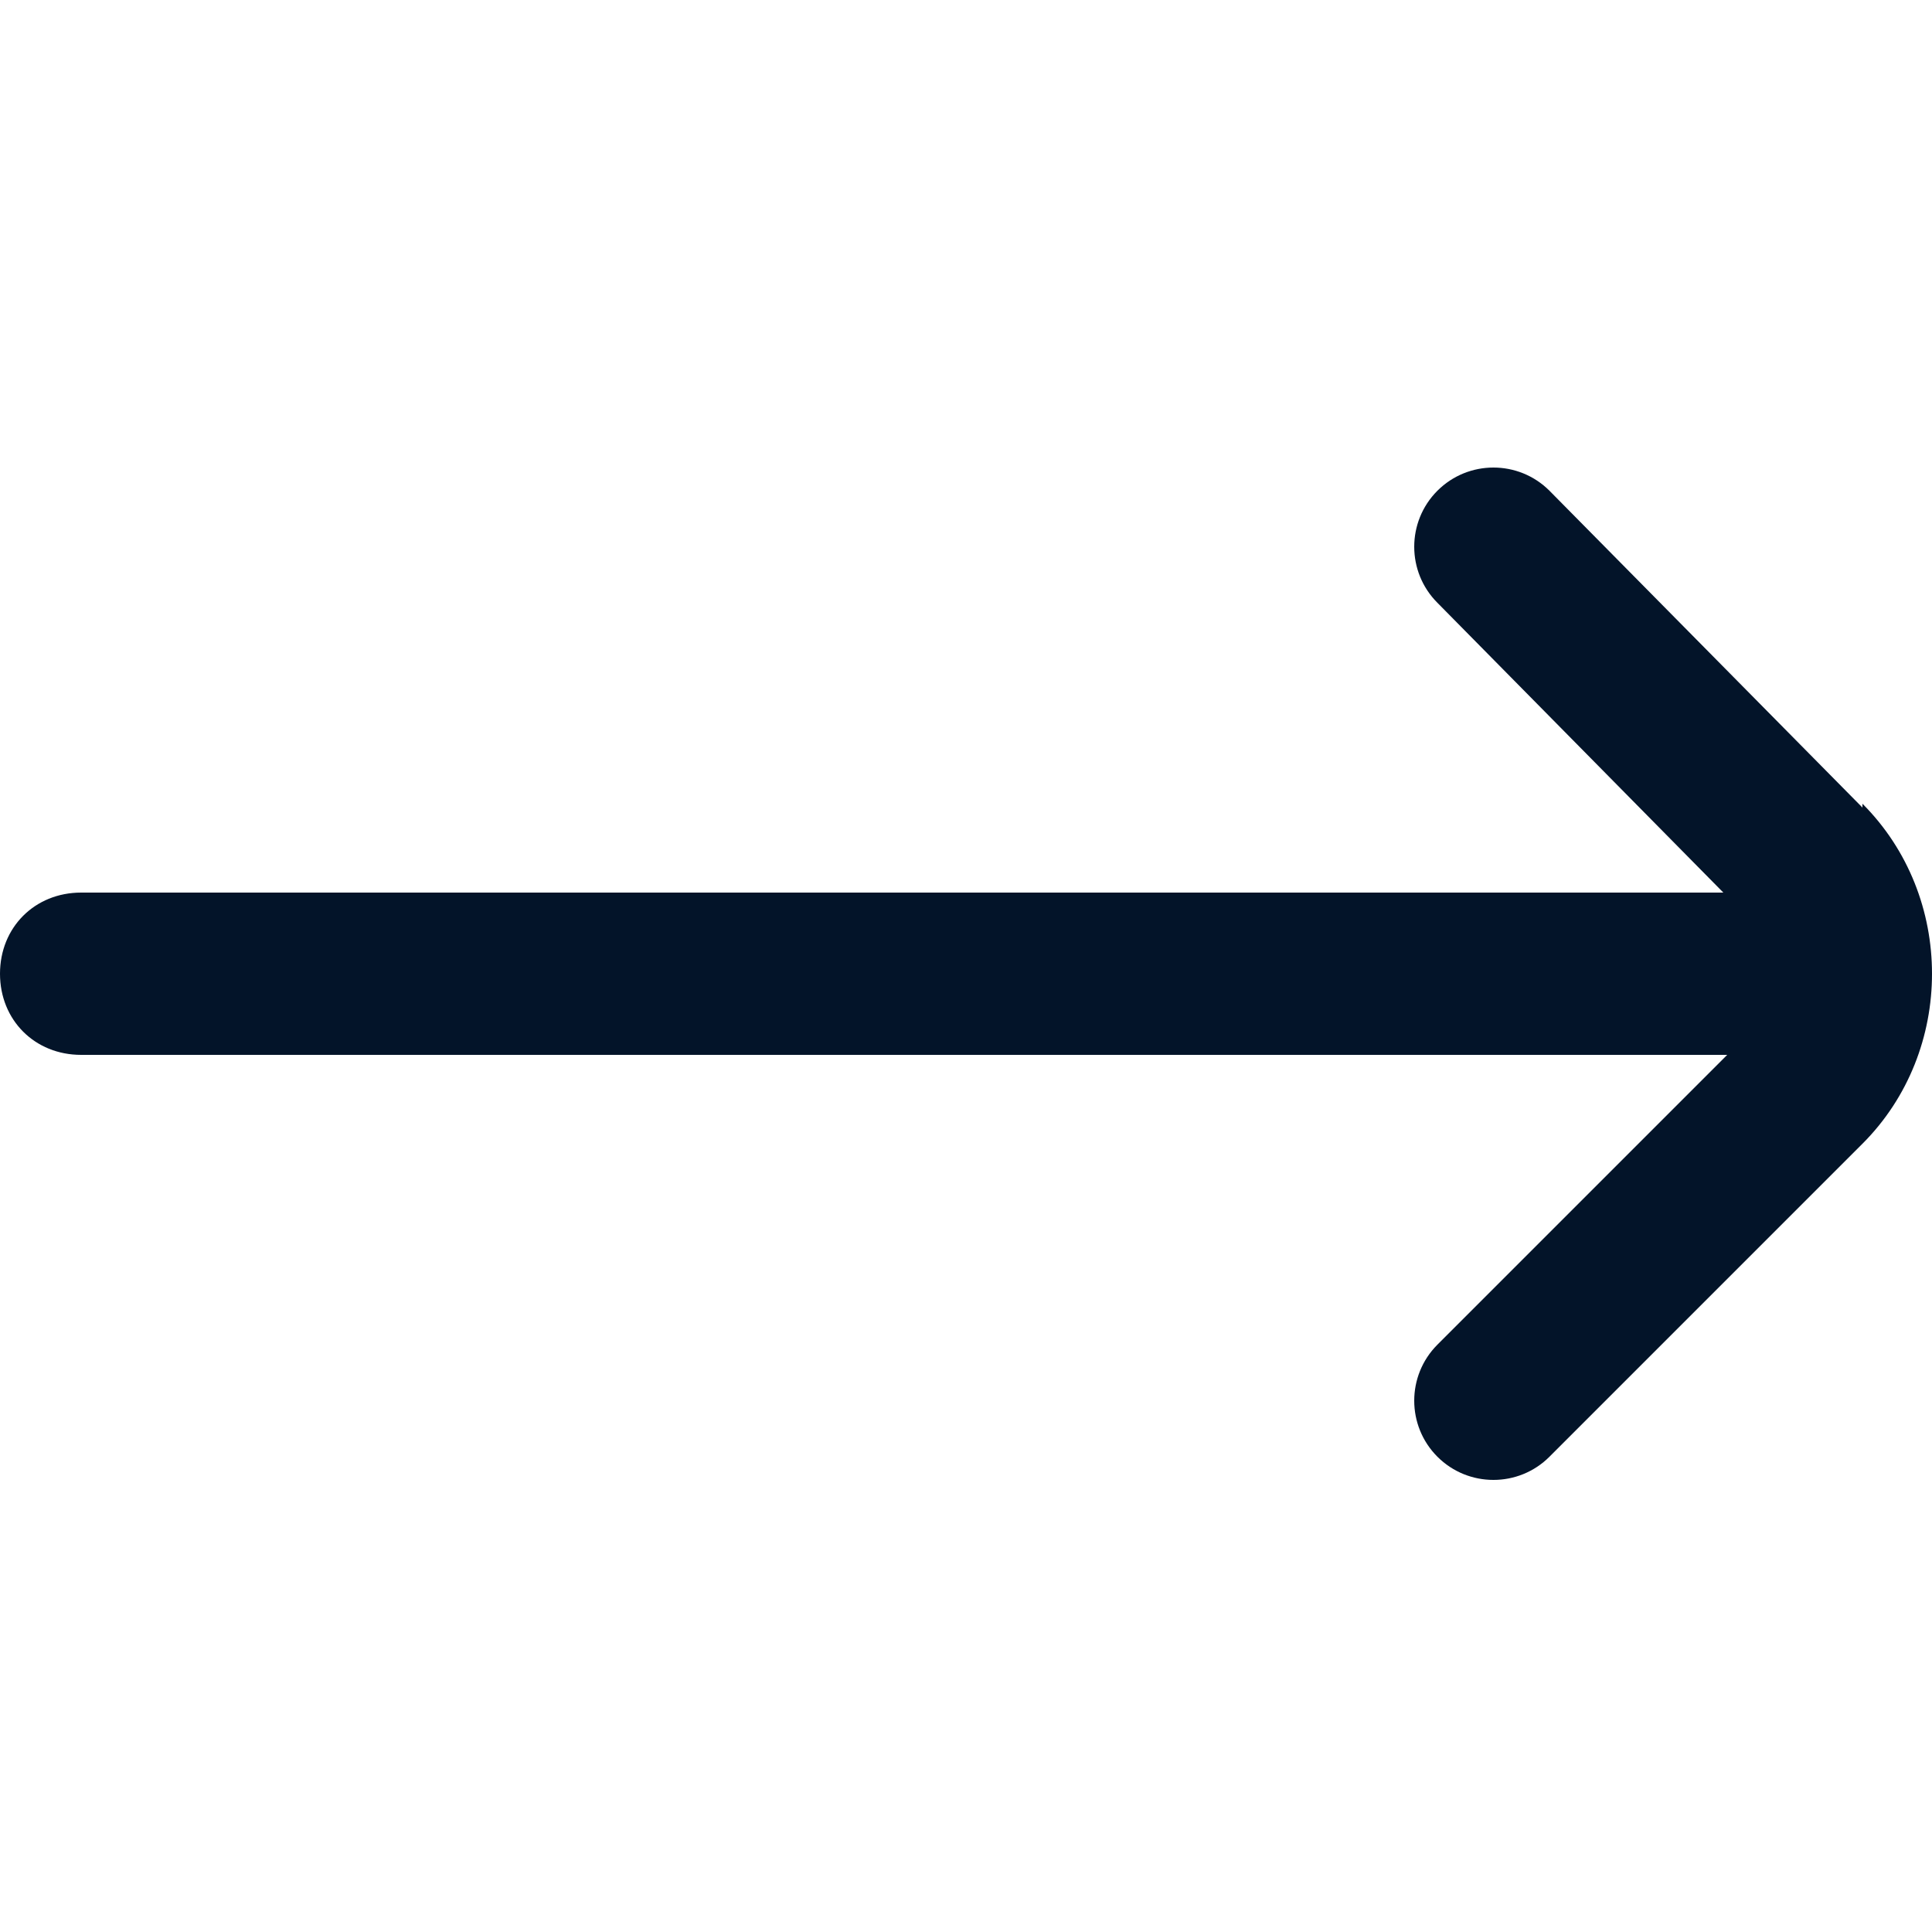 <?xml version="1.0" encoding="UTF-8"?>
<svg id="Outline" xmlns="http://www.w3.org/2000/svg" version="1.1" viewBox="0 0 50 50">
  <!-- Generator: Adobe Illustrator 29.4.0, SVG Export Plug-In . SVG Version: 2.1.0 Build 152)  -->
  <path d="M48.2,20.9l-8.1-8.2c-.8-.8-2.1-.8-2.9,0h0c-.8.8-.8,2.1,0,2.9l7.4,7.5H2.1c-1.2,0-2.1.9-2.1,2.1h0c0,1.2.9,2.1,2.1,2.1h42.6l-7.5,7.5c-.8.8-.8,2.1,0,2.9h0c.8.8,2.1.8,2.9,0h0l8.1-8.1c2.4-2.4,2.4-6.4,0-8.8h0Z" fill="#031429"/>
</svg>